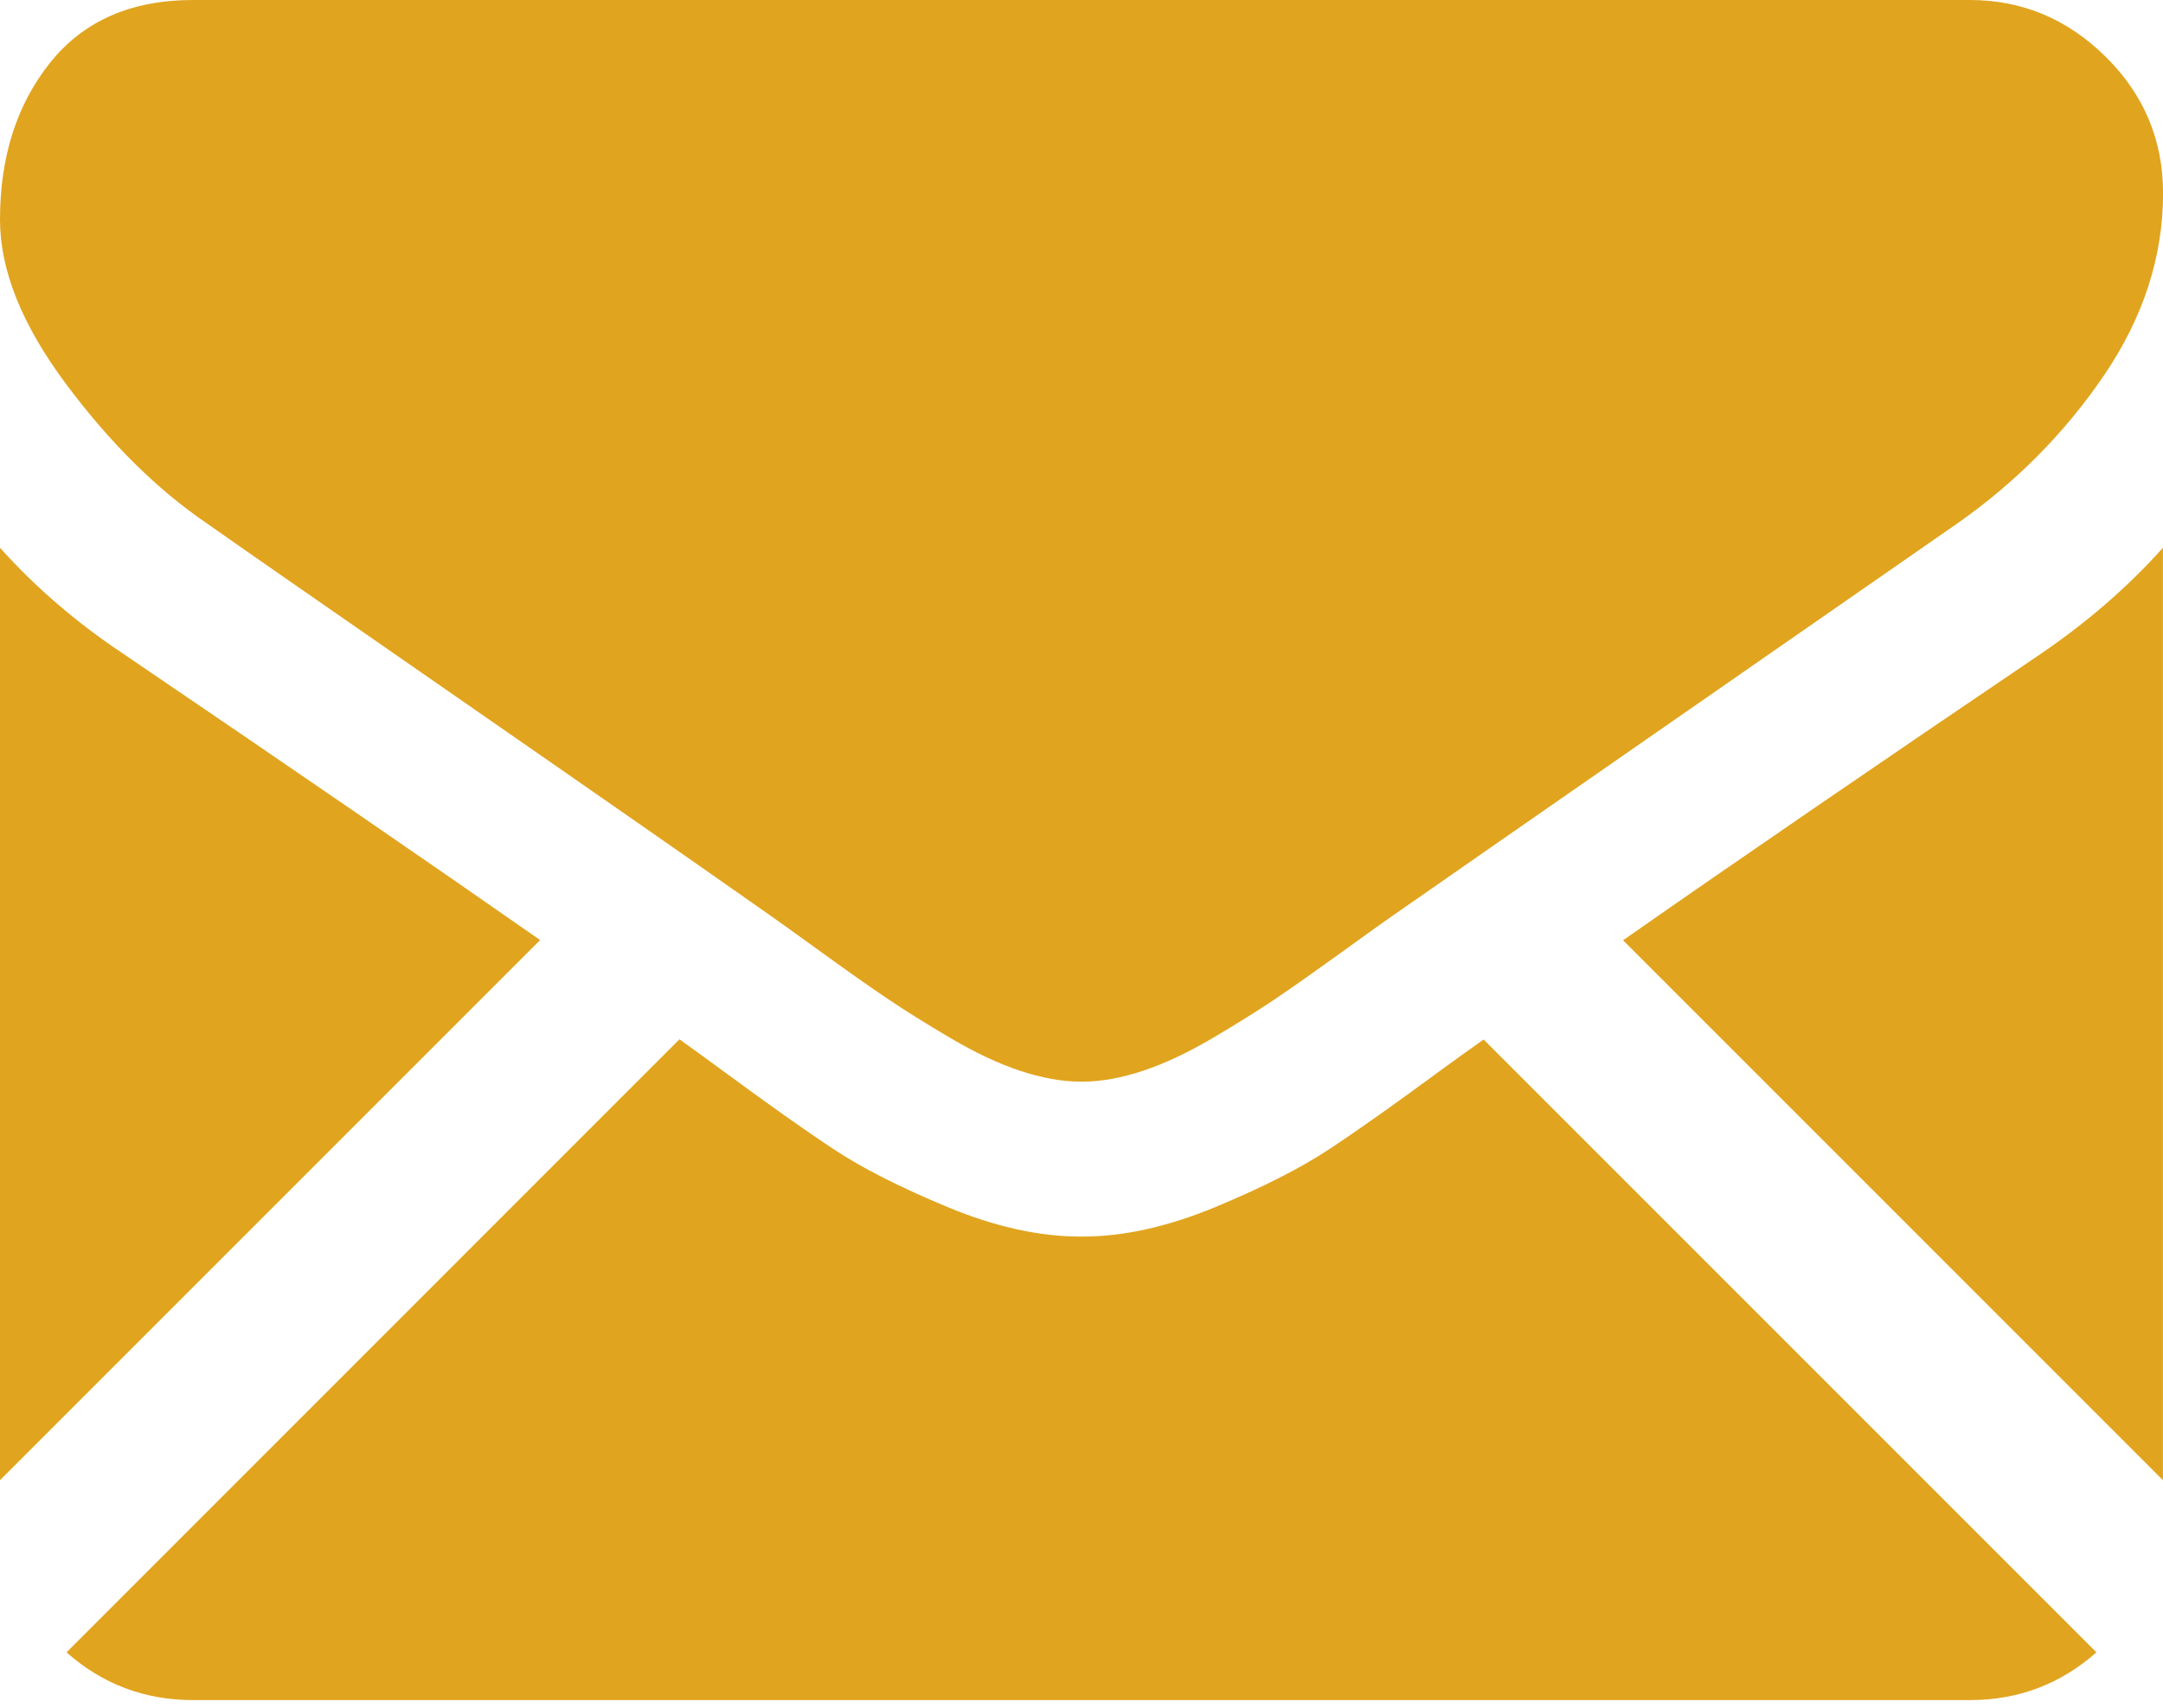<svg width="38" height="30" viewBox="0 0 38 30" fill="none" xmlns="http://www.w3.org/2000/svg">
<g clip-path="url(#clip0)">
<path d="M34.606 29.866C35.46 29.866 36.2 29.584 36.83 29.027L26.064 18.261C25.805 18.445 25.555 18.625 25.318 18.797C24.513 19.39 23.859 19.854 23.357 20.185C22.855 20.518 22.187 20.857 21.353 21.204C20.519 21.55 19.741 21.723 19.02 21.723H18.999H18.977C18.256 21.723 17.479 21.551 16.645 21.204C15.811 20.857 15.143 20.519 14.641 20.185C14.139 19.854 13.486 19.391 12.68 18.797C12.455 18.632 12.206 18.451 11.937 18.258L1.169 29.027C1.798 29.584 2.538 29.866 3.393 29.866H34.606Z" fill="#E1A41E"/>
<path d="M2.142 11.469C1.336 10.931 0.622 10.316 0 9.623V26.003L9.489 16.514C7.591 15.189 5.145 13.508 2.142 11.469Z" fill="#E1A41E"/>
<path d="M35.878 11.469C32.99 13.424 30.535 15.106 28.514 16.518L37.999 26.003V9.623C37.391 10.302 36.684 10.917 35.878 11.469Z" fill="#E1A41E"/>
<path d="M34.606 0H3.392C2.304 0 1.466 0.368 0.88 1.102C0.293 1.837 0 2.757 0 3.859C0 4.75 0.389 5.714 1.166 6.754C1.943 7.793 2.771 8.609 3.647 9.203C4.128 9.543 5.577 10.55 7.994 12.225C9.299 13.13 10.434 13.918 11.41 14.598C12.241 15.177 12.958 15.679 13.55 16.095C13.618 16.142 13.724 16.219 13.866 16.32C14.019 16.43 14.213 16.57 14.451 16.742C14.911 17.075 15.292 17.343 15.597 17.548C15.9 17.753 16.268 17.982 16.7 18.237C17.131 18.491 17.537 18.683 17.919 18.81C18.3 18.936 18.654 19.001 18.979 19.001H19.001H19.022C19.347 19.001 19.7 18.937 20.082 18.81C20.464 18.683 20.87 18.491 21.302 18.237C21.733 17.982 22.1 17.753 22.405 17.548C22.709 17.343 23.09 17.074 23.55 16.742C23.788 16.57 23.981 16.43 24.134 16.321C24.276 16.219 24.383 16.143 24.452 16.096C24.913 15.775 25.631 15.275 26.597 14.604C28.355 13.382 30.944 11.585 34.375 9.203C35.407 8.482 36.269 7.613 36.962 6.596C37.654 5.578 38.001 4.511 38.001 3.394C38.001 2.46 37.665 1.662 36.993 0.997C36.32 0.333 35.525 0 34.606 0Z" fill="#E1A41E"/>
</g>
<defs>
<clipPath id="clip0">
<rect width="38" height="29.857" fill="white"/>
</clipPath>
</defs>
</svg>
